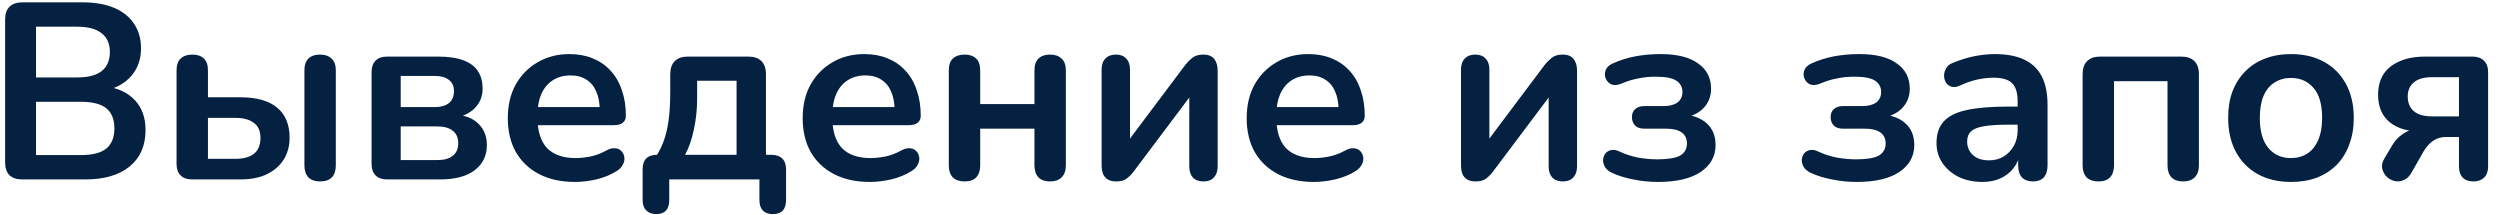 <svg width="209" height="18" viewBox="0 0 209 18" fill="none" xmlns="http://www.w3.org/2000/svg">
<path d="M1.856 15C1.394 15 1.037 14.881 0.785 14.643C0.547 14.391 0.428 14.034 0.428 13.572V1.623C0.428 1.161 0.547 0.811 0.785 0.573C1.037 0.321 1.394 0.195 1.856 0.195H6.896C7.932 0.195 8.814 0.349 9.542 0.657C10.27 0.965 10.823 1.406 11.201 1.98C11.593 2.554 11.789 3.24 11.789 4.038C11.789 4.934 11.53 5.69 11.012 6.306C10.494 6.922 9.787 7.335 8.891 7.545V7.23C9.927 7.384 10.732 7.776 11.306 8.406C11.88 9.036 12.167 9.855 12.167 10.863C12.167 12.179 11.719 13.201 10.823 13.929C9.941 14.643 8.709 15 7.127 15H1.856ZM3.011 12.963H6.791C7.743 12.963 8.443 12.781 8.891 12.417C9.339 12.039 9.563 11.479 9.563 10.737C9.563 9.981 9.339 9.421 8.891 9.057C8.443 8.693 7.743 8.511 6.791 8.511H3.011V12.963ZM3.011 6.474H6.434C7.358 6.474 8.044 6.299 8.492 5.949C8.954 5.585 9.185 5.053 9.185 4.353C9.185 3.653 8.954 3.128 8.492 2.778C8.044 2.414 7.358 2.232 6.434 2.232H3.011V6.474ZM16.062 15C15.642 15 15.32 14.888 15.096 14.664C14.872 14.44 14.76 14.118 14.76 13.698V5.886C14.76 5.438 14.872 5.109 15.096 4.899C15.334 4.675 15.663 4.563 16.083 4.563C16.503 4.563 16.825 4.675 17.049 4.899C17.273 5.109 17.385 5.438 17.385 5.886V8.133H20.094C21.452 8.133 22.474 8.42 23.16 8.994C23.86 9.568 24.21 10.408 24.21 11.514C24.21 12.214 24.042 12.83 23.706 13.362C23.37 13.88 22.894 14.286 22.278 14.58C21.676 14.86 20.948 15 20.094 15H16.062ZM17.385 13.278H19.695C20.353 13.278 20.864 13.138 21.228 12.858C21.592 12.564 21.774 12.123 21.774 11.535C21.774 10.961 21.592 10.541 21.228 10.275C20.864 9.995 20.353 9.855 19.695 9.855H17.385V13.278ZM26.751 15.168C26.331 15.168 26.009 15.056 25.785 14.832C25.561 14.594 25.449 14.258 25.449 13.824V5.886C25.449 5.438 25.561 5.109 25.785 4.899C26.009 4.675 26.331 4.563 26.751 4.563C27.171 4.563 27.493 4.675 27.717 4.899C27.955 5.109 28.074 5.438 28.074 5.886V13.824C28.074 14.72 27.633 15.168 26.751 15.168ZM32.366 15C31.946 15 31.624 14.888 31.4 14.664C31.176 14.44 31.064 14.118 31.064 13.698V6.033C31.064 5.613 31.176 5.291 31.4 5.067C31.624 4.843 31.946 4.731 32.366 4.731H36.608C37.49 4.731 38.204 4.836 38.75 5.046C39.31 5.256 39.716 5.564 39.968 5.97C40.22 6.362 40.346 6.845 40.346 7.419C40.346 8.063 40.122 8.609 39.674 9.057C39.24 9.491 38.659 9.757 37.931 9.855V9.561C38.841 9.617 39.527 9.876 39.989 10.338C40.465 10.8 40.703 11.395 40.703 12.123C40.703 13.005 40.367 13.705 39.695 14.223C39.023 14.741 38.05 15 36.776 15H32.366ZM33.5 13.383H36.545C37.119 13.383 37.553 13.264 37.847 13.026C38.155 12.788 38.309 12.438 38.309 11.976C38.309 11.514 38.155 11.164 37.847 10.926C37.553 10.688 37.119 10.569 36.545 10.569H33.5V13.383ZM33.5 8.952H36.356C36.86 8.952 37.252 8.84 37.532 8.616C37.812 8.378 37.952 8.049 37.952 7.629C37.952 7.209 37.812 6.894 37.532 6.684C37.252 6.46 36.86 6.348 36.356 6.348H33.5V8.952ZM48.081 15.21C46.919 15.21 45.918 14.993 45.078 14.559C44.238 14.125 43.587 13.509 43.125 12.711C42.677 11.913 42.453 10.968 42.453 9.876C42.453 8.812 42.67 7.881 43.104 7.083C43.552 6.285 44.161 5.662 44.931 5.214C45.715 4.752 46.604 4.521 47.598 4.521C48.326 4.521 48.977 4.64 49.551 4.878C50.139 5.116 50.636 5.459 51.042 5.907C51.462 6.355 51.777 6.901 51.987 7.545C52.211 8.175 52.323 8.889 52.323 9.687C52.323 9.939 52.232 10.135 52.05 10.275C51.882 10.401 51.637 10.464 51.315 10.464H44.574V8.952H50.475L50.139 9.267C50.139 8.623 50.041 8.084 49.845 7.65C49.663 7.216 49.39 6.887 49.026 6.663C48.676 6.425 48.235 6.306 47.703 6.306C47.115 6.306 46.611 6.446 46.191 6.726C45.785 6.992 45.47 7.377 45.246 7.881C45.036 8.371 44.931 8.959 44.931 9.645V9.792C44.931 10.94 45.197 11.801 45.729 12.375C46.275 12.935 47.073 13.215 48.123 13.215C48.487 13.215 48.893 13.173 49.341 13.089C49.803 12.991 50.237 12.83 50.643 12.606C50.937 12.438 51.196 12.368 51.42 12.396C51.644 12.41 51.819 12.487 51.945 12.627C52.085 12.767 52.169 12.942 52.197 13.152C52.225 13.348 52.183 13.551 52.071 13.761C51.973 13.971 51.798 14.153 51.546 14.307C51.056 14.615 50.489 14.846 49.845 15C49.215 15.14 48.627 15.21 48.081 15.21ZM54.857 17.898C54.507 17.898 54.227 17.793 54.017 17.583C53.821 17.387 53.723 17.1 53.723 16.722V14.16C53.723 13.348 54.129 12.942 54.941 12.942H56.117L54.563 13.488C54.927 12.998 55.214 12.487 55.424 11.955C55.634 11.423 55.788 10.814 55.886 10.128C55.984 9.428 56.033 8.602 56.033 7.65V6.201C56.033 5.725 56.159 5.361 56.411 5.109C56.663 4.857 57.027 4.731 57.503 4.731H62.564C63.04 4.731 63.404 4.857 63.656 5.109C63.908 5.361 64.034 5.725 64.034 6.201V14.16L62.816 12.942H64.496C64.888 12.942 65.189 13.047 65.399 13.257C65.609 13.453 65.714 13.754 65.714 14.16V16.722C65.714 17.506 65.343 17.898 64.601 17.898C64.237 17.898 63.957 17.793 63.761 17.583C63.579 17.387 63.488 17.1 63.488 16.722V15H55.949V16.722C55.949 17.506 55.585 17.898 54.857 17.898ZM57.272 12.942H61.577V6.747H58.28V8.259C58.28 9.141 58.189 9.995 58.007 10.821C57.839 11.647 57.594 12.354 57.272 12.942ZM72.732 15.21C71.57 15.21 70.569 14.993 69.729 14.559C68.889 14.125 68.238 13.509 67.776 12.711C67.328 11.913 67.104 10.968 67.104 9.876C67.104 8.812 67.321 7.881 67.755 7.083C68.203 6.285 68.812 5.662 69.582 5.214C70.366 4.752 71.255 4.521 72.249 4.521C72.977 4.521 73.628 4.64 74.202 4.878C74.79 5.116 75.287 5.459 75.693 5.907C76.113 6.355 76.428 6.901 76.638 7.545C76.862 8.175 76.974 8.889 76.974 9.687C76.974 9.939 76.883 10.135 76.701 10.275C76.533 10.401 76.288 10.464 75.966 10.464H69.225V8.952H75.126L74.79 9.267C74.79 8.623 74.692 8.084 74.496 7.65C74.314 7.216 74.041 6.887 73.677 6.663C73.327 6.425 72.886 6.306 72.354 6.306C71.766 6.306 71.262 6.446 70.842 6.726C70.436 6.992 70.121 7.377 69.897 7.881C69.687 8.371 69.582 8.959 69.582 9.645V9.792C69.582 10.94 69.848 11.801 70.38 12.375C70.926 12.935 71.724 13.215 72.774 13.215C73.138 13.215 73.544 13.173 73.992 13.089C74.454 12.991 74.888 12.83 75.294 12.606C75.588 12.438 75.847 12.368 76.071 12.396C76.295 12.41 76.47 12.487 76.596 12.627C76.736 12.767 76.82 12.942 76.848 13.152C76.876 13.348 76.834 13.551 76.722 13.761C76.624 13.971 76.449 14.153 76.197 14.307C75.707 14.615 75.14 14.846 74.496 15C73.866 15.14 73.278 15.21 72.732 15.21ZM80.642 15.168C80.222 15.168 79.893 15.056 79.655 14.832C79.431 14.594 79.319 14.258 79.319 13.824V5.886C79.319 5.438 79.431 5.109 79.655 4.899C79.893 4.675 80.222 4.563 80.642 4.563C81.062 4.563 81.384 4.675 81.608 4.899C81.832 5.109 81.944 5.438 81.944 5.886V8.7H86.48V5.886C86.48 5.438 86.592 5.109 86.816 4.899C87.04 4.675 87.362 4.563 87.782 4.563C88.202 4.563 88.524 4.675 88.748 4.899C88.986 5.109 89.105 5.438 89.105 5.886V13.824C89.105 14.258 88.986 14.594 88.748 14.832C88.524 15.056 88.202 15.168 87.782 15.168C87.362 15.168 87.04 15.056 86.816 14.832C86.592 14.594 86.48 14.258 86.48 13.824V10.758H81.944V13.824C81.944 14.258 81.832 14.594 81.608 14.832C81.398 15.056 81.076 15.168 80.642 15.168ZM93.313 15.168C93.047 15.168 92.823 15.119 92.641 15.021C92.459 14.923 92.319 14.769 92.221 14.559C92.137 14.349 92.095 14.083 92.095 13.761V5.823C92.095 5.417 92.2 5.109 92.41 4.899C92.62 4.675 92.914 4.563 93.292 4.563C93.67 4.563 93.957 4.675 94.153 4.899C94.363 5.109 94.468 5.417 94.468 5.823V12.312H93.922L99.109 5.403C99.263 5.207 99.452 5.018 99.676 4.836C99.9 4.654 100.208 4.563 100.6 4.563C100.866 4.563 101.083 4.612 101.251 4.71C101.433 4.808 101.566 4.962 101.65 5.172C101.748 5.368 101.797 5.627 101.797 5.949V13.908C101.797 14.3 101.692 14.608 101.482 14.832C101.286 15.056 100.999 15.168 100.621 15.168C100.229 15.168 99.928 15.056 99.718 14.832C99.522 14.608 99.424 14.3 99.424 13.908V7.398H99.991L94.783 14.328C94.643 14.524 94.461 14.713 94.237 14.895C94.027 15.077 93.719 15.168 93.313 15.168ZM109.851 15.21C108.689 15.21 107.688 14.993 106.848 14.559C106.008 14.125 105.357 13.509 104.895 12.711C104.447 11.913 104.223 10.968 104.223 9.876C104.223 8.812 104.44 7.881 104.874 7.083C105.322 6.285 105.931 5.662 106.701 5.214C107.485 4.752 108.374 4.521 109.368 4.521C110.096 4.521 110.747 4.64 111.321 4.878C111.909 5.116 112.406 5.459 112.812 5.907C113.232 6.355 113.547 6.901 113.757 7.545C113.981 8.175 114.093 8.889 114.093 9.687C114.093 9.939 114.002 10.135 113.82 10.275C113.652 10.401 113.407 10.464 113.085 10.464H106.344V8.952H112.245L111.909 9.267C111.909 8.623 111.811 8.084 111.615 7.65C111.433 7.216 111.16 6.887 110.796 6.663C110.446 6.425 110.005 6.306 109.473 6.306C108.885 6.306 108.381 6.446 107.961 6.726C107.555 6.992 107.24 7.377 107.016 7.881C106.806 8.371 106.701 8.959 106.701 9.645V9.792C106.701 10.94 106.967 11.801 107.499 12.375C108.045 12.935 108.843 13.215 109.893 13.215C110.257 13.215 110.663 13.173 111.111 13.089C111.573 12.991 112.007 12.83 112.413 12.606C112.707 12.438 112.966 12.368 113.19 12.396C113.414 12.41 113.589 12.487 113.715 12.627C113.855 12.767 113.939 12.942 113.967 13.152C113.995 13.348 113.953 13.551 113.841 13.761C113.743 13.971 113.568 14.153 113.316 14.307C112.826 14.615 112.259 14.846 111.615 15C110.985 15.14 110.397 15.21 109.851 15.21ZM123.357 15.168C123.091 15.168 122.867 15.119 122.685 15.021C122.503 14.923 122.363 14.769 122.265 14.559C122.181 14.349 122.139 14.083 122.139 13.761V5.823C122.139 5.417 122.244 5.109 122.454 4.899C122.664 4.675 122.958 4.563 123.336 4.563C123.714 4.563 124.001 4.675 124.197 4.899C124.407 5.109 124.512 5.417 124.512 5.823V12.312H123.966L129.153 5.403C129.307 5.207 129.496 5.018 129.72 4.836C129.944 4.654 130.252 4.563 130.644 4.563C130.91 4.563 131.127 4.612 131.295 4.71C131.477 4.808 131.61 4.962 131.694 5.172C131.792 5.368 131.841 5.627 131.841 5.949V13.908C131.841 14.3 131.736 14.608 131.526 14.832C131.33 15.056 131.043 15.168 130.665 15.168C130.273 15.168 129.972 15.056 129.762 14.832C129.566 14.608 129.468 14.3 129.468 13.908V7.398H130.035L124.827 14.328C124.687 14.524 124.505 14.713 124.281 14.895C124.071 15.077 123.763 15.168 123.357 15.168ZM138.614 15.21C137.9 15.21 137.207 15.14 136.535 15C135.863 14.874 135.261 14.685 134.729 14.433C134.477 14.307 134.295 14.153 134.183 13.971C134.071 13.775 134.015 13.579 134.015 13.383C134.029 13.173 134.092 12.991 134.204 12.837C134.33 12.683 134.498 12.585 134.708 12.543C134.918 12.501 135.163 12.55 135.443 12.69C135.891 12.9 136.388 13.061 136.934 13.173C137.494 13.271 138.033 13.32 138.551 13.32C139.447 13.32 140.084 13.215 140.462 13.005C140.84 12.781 141.029 12.445 141.029 11.997C141.029 11.591 140.882 11.283 140.588 11.073C140.294 10.863 139.874 10.758 139.328 10.758H137.459C137.137 10.758 136.885 10.674 136.703 10.506C136.521 10.324 136.43 10.086 136.43 9.792C136.43 9.498 136.521 9.274 136.703 9.12C136.885 8.952 137.137 8.868 137.459 8.868H139.076C139.566 8.868 139.951 8.77 140.231 8.574C140.511 8.364 140.651 8.07 140.651 7.692C140.651 7.286 140.483 6.971 140.147 6.747C139.825 6.523 139.237 6.411 138.383 6.411C137.893 6.411 137.417 6.46 136.955 6.558C136.493 6.642 136.038 6.782 135.59 6.978C135.254 7.118 134.967 7.146 134.729 7.062C134.505 6.964 134.344 6.803 134.246 6.579C134.148 6.355 134.141 6.124 134.225 5.886C134.309 5.648 134.498 5.459 134.792 5.319C135.408 5.039 136.045 4.836 136.703 4.71C137.375 4.584 138.082 4.521 138.824 4.521C140.196 4.521 141.239 4.78 141.953 5.298C142.681 5.802 143.045 6.509 143.045 7.419C143.045 8.063 142.828 8.609 142.394 9.057C141.96 9.491 141.379 9.757 140.651 9.855V9.561C141.519 9.617 142.198 9.869 142.688 10.317C143.178 10.765 143.423 11.367 143.423 12.123C143.423 13.061 143.01 13.81 142.184 14.37C141.358 14.93 140.168 15.21 138.614 15.21ZM155.225 15.21C154.511 15.21 153.818 15.14 153.146 15C152.474 14.874 151.872 14.685 151.34 14.433C151.088 14.307 150.906 14.153 150.794 13.971C150.682 13.775 150.626 13.579 150.626 13.383C150.64 13.173 150.703 12.991 150.815 12.837C150.941 12.683 151.109 12.585 151.319 12.543C151.529 12.501 151.774 12.55 152.054 12.69C152.502 12.9 152.999 13.061 153.545 13.173C154.105 13.271 154.644 13.32 155.162 13.32C156.058 13.32 156.695 13.215 157.073 13.005C157.451 12.781 157.64 12.445 157.64 11.997C157.64 11.591 157.493 11.283 157.199 11.073C156.905 10.863 156.485 10.758 155.939 10.758H154.07C153.748 10.758 153.496 10.674 153.314 10.506C153.132 10.324 153.041 10.086 153.041 9.792C153.041 9.498 153.132 9.274 153.314 9.12C153.496 8.952 153.748 8.868 154.07 8.868H155.687C156.177 8.868 156.562 8.77 156.842 8.574C157.122 8.364 157.262 8.07 157.262 7.692C157.262 7.286 157.094 6.971 156.758 6.747C156.436 6.523 155.848 6.411 154.994 6.411C154.504 6.411 154.028 6.46 153.566 6.558C153.104 6.642 152.649 6.782 152.201 6.978C151.865 7.118 151.578 7.146 151.34 7.062C151.116 6.964 150.955 6.803 150.857 6.579C150.759 6.355 150.752 6.124 150.836 5.886C150.92 5.648 151.109 5.459 151.403 5.319C152.019 5.039 152.656 4.836 153.314 4.71C153.986 4.584 154.693 4.521 155.435 4.521C156.807 4.521 157.85 4.78 158.564 5.298C159.292 5.802 159.656 6.509 159.656 7.419C159.656 8.063 159.439 8.609 159.005 9.057C158.571 9.491 157.99 9.757 157.262 9.855V9.561C158.13 9.617 158.809 9.869 159.299 10.317C159.789 10.765 160.034 11.367 160.034 12.123C160.034 13.061 159.621 13.81 158.795 14.37C157.969 14.93 156.779 15.21 155.225 15.21ZM165.736 15.21C164.994 15.21 164.329 15.07 163.741 14.79C163.167 14.496 162.712 14.104 162.376 13.614C162.054 13.124 161.893 12.571 161.893 11.955C161.893 11.199 162.089 10.604 162.481 10.17C162.873 9.722 163.51 9.4 164.392 9.204C165.274 9.008 166.457 8.91 167.941 8.91H168.991V10.422H167.962C167.094 10.422 166.401 10.464 165.883 10.548C165.365 10.632 164.994 10.779 164.77 10.989C164.56 11.185 164.455 11.465 164.455 11.829C164.455 12.291 164.616 12.669 164.938 12.963C165.26 13.257 165.708 13.404 166.282 13.404C166.744 13.404 167.15 13.299 167.5 13.089C167.864 12.865 168.151 12.564 168.361 12.186C168.571 11.808 168.676 11.374 168.676 10.884V8.469C168.676 7.769 168.522 7.265 168.214 6.957C167.906 6.649 167.388 6.495 166.66 6.495C166.254 6.495 165.813 6.544 165.337 6.642C164.875 6.74 164.385 6.908 163.867 7.146C163.601 7.272 163.363 7.307 163.153 7.251C162.957 7.195 162.803 7.083 162.691 6.915C162.579 6.733 162.523 6.537 162.523 6.327C162.523 6.117 162.579 5.914 162.691 5.718C162.803 5.508 162.992 5.354 163.258 5.256C163.902 4.99 164.518 4.801 165.106 4.689C165.708 4.577 166.254 4.521 166.744 4.521C167.752 4.521 168.578 4.675 169.222 4.983C169.88 5.291 170.37 5.76 170.692 6.39C171.014 7.006 171.175 7.804 171.175 8.784V13.824C171.175 14.258 171.07 14.594 170.86 14.832C170.65 15.056 170.349 15.168 169.957 15.168C169.565 15.168 169.257 15.056 169.033 14.832C168.823 14.594 168.718 14.258 168.718 13.824V12.816H168.886C168.788 13.306 168.592 13.733 168.298 14.097C168.018 14.447 167.661 14.72 167.227 14.916C166.793 15.112 166.296 15.21 165.736 15.21ZM175.429 15.168C175.009 15.168 174.68 15.056 174.442 14.832C174.218 14.594 174.106 14.258 174.106 13.824V6.201C174.106 5.725 174.232 5.361 174.484 5.109C174.736 4.857 175.1 4.731 175.576 4.731H182.359C182.835 4.731 183.199 4.857 183.451 5.109C183.703 5.361 183.829 5.725 183.829 6.201V13.824C183.829 14.258 183.71 14.594 183.472 14.832C183.248 15.056 182.926 15.168 182.506 15.168C182.086 15.168 181.764 15.056 181.54 14.832C181.316 14.594 181.204 14.258 181.204 13.824V6.789H176.731V13.824C176.731 14.258 176.619 14.594 176.395 14.832C176.185 15.056 175.863 15.168 175.429 15.168ZM191.525 15.21C190.461 15.21 189.537 14.993 188.753 14.559C187.969 14.125 187.36 13.509 186.926 12.711C186.492 11.899 186.275 10.947 186.275 9.855C186.275 9.029 186.394 8.294 186.632 7.65C186.884 6.992 187.241 6.432 187.703 5.97C188.165 5.494 188.718 5.137 189.362 4.899C190.006 4.647 190.727 4.521 191.525 4.521C192.589 4.521 193.513 4.738 194.297 5.172C195.081 5.606 195.69 6.222 196.124 7.02C196.558 7.818 196.775 8.763 196.775 9.855C196.775 10.681 196.649 11.423 196.397 12.081C196.159 12.739 195.809 13.306 195.347 13.782C194.885 14.244 194.332 14.601 193.688 14.853C193.044 15.091 192.323 15.21 191.525 15.21ZM191.525 13.215C192.043 13.215 192.498 13.089 192.89 12.837C193.282 12.585 193.583 12.214 193.793 11.724C194.017 11.22 194.129 10.597 194.129 9.855C194.129 8.735 193.891 7.902 193.415 7.356C192.939 6.796 192.309 6.516 191.525 6.516C191.007 6.516 190.552 6.642 190.16 6.894C189.768 7.132 189.46 7.503 189.236 8.007C189.026 8.497 188.921 9.113 188.921 9.855C188.921 10.961 189.159 11.801 189.635 12.375C190.111 12.935 190.741 13.215 191.525 13.215ZM206.788 15.168C206.396 15.168 206.095 15.063 205.885 14.853C205.675 14.629 205.57 14.321 205.57 13.929V11.451H204.478C204.072 11.451 203.708 11.563 203.386 11.787C203.078 12.011 202.826 12.291 202.63 12.627L201.601 14.433C201.419 14.755 201.195 14.965 200.929 15.063C200.677 15.175 200.418 15.196 200.152 15.126C199.9 15.056 199.683 14.93 199.501 14.748C199.319 14.552 199.2 14.321 199.144 14.055C199.102 13.789 199.172 13.509 199.354 13.215L200.005 12.123C200.215 11.759 200.516 11.444 200.908 11.178C201.3 10.912 201.706 10.779 202.126 10.779H202.546V11.01C201.342 11.01 200.418 10.744 199.774 10.212C199.13 9.68 198.808 8.917 198.808 7.923C198.808 7.265 198.955 6.698 199.249 6.222C199.557 5.746 200.005 5.382 200.593 5.13C201.181 4.864 201.909 4.731 202.777 4.731H206.683C207.103 4.731 207.425 4.843 207.649 5.067C207.887 5.291 208.006 5.613 208.006 6.033V13.929C208.006 14.321 207.894 14.629 207.67 14.853C207.446 15.063 207.152 15.168 206.788 15.168ZM203.323 9.729H205.57V6.453H203.323C202.637 6.453 202.126 6.6 201.79 6.894C201.454 7.174 201.286 7.566 201.286 8.07C201.286 8.588 201.454 8.994 201.79 9.288C202.126 9.582 202.637 9.729 203.323 9.729Z" fill="#042142"/>
</svg>

